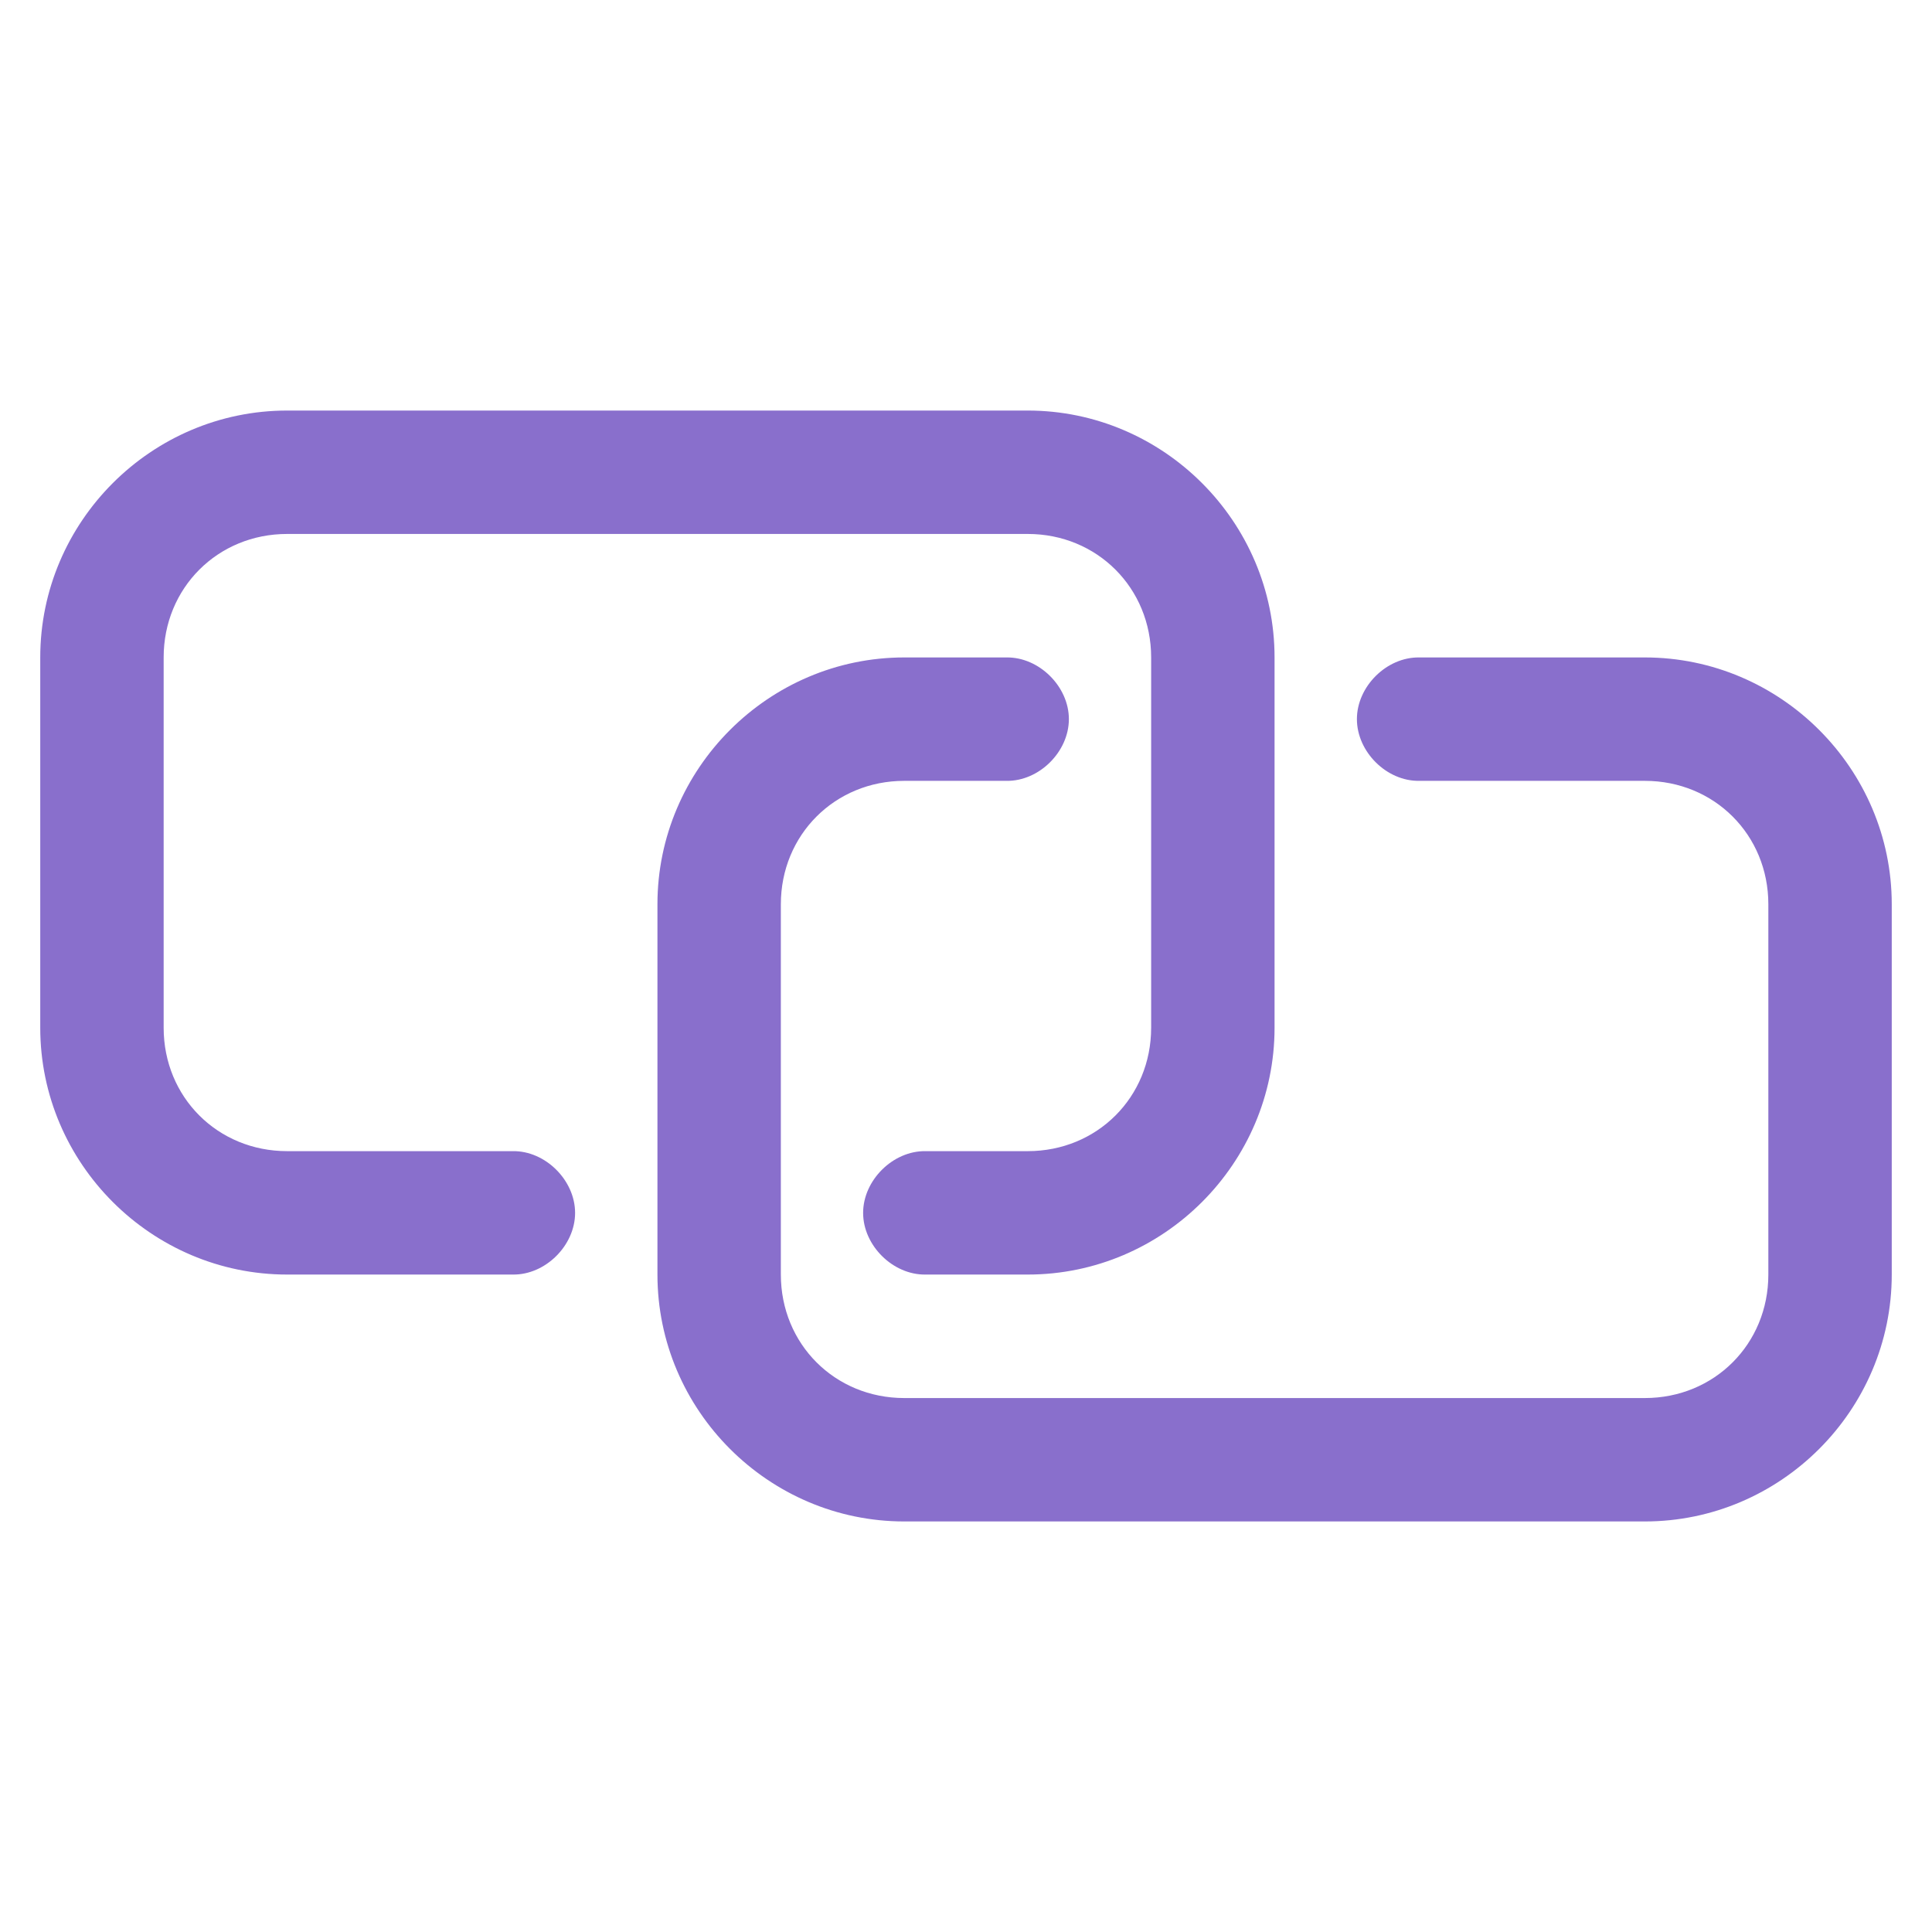 <svg width="24" height="24" viewBox="0 0 24 24" fill="none" xmlns="http://www.w3.org/2000/svg">
<path d="M3.567 5.1C1.881 5.1 0.5 6.481 0.5 8.167V12.767C0.5 14.452 1.881 15.833 3.567 15.833H6.37C6.775 15.839 7.144 15.472 7.144 15.067C7.144 14.662 6.775 14.294 6.37 14.3H3.567C2.704 14.3 2.033 13.63 2.033 12.767V8.167C2.033 7.304 2.704 6.633 3.567 6.633H12.767C13.629 6.633 14.3 7.304 14.3 8.167V12.767C14.3 13.63 13.629 14.3 12.767 14.3H11.497C11.092 14.294 10.722 14.662 10.722 15.067C10.722 15.472 11.092 15.839 11.497 15.833H12.767C14.452 15.833 15.833 14.452 15.833 12.767V8.167C15.833 6.481 14.452 5.1 12.767 5.1H3.567ZM11.233 8.167C9.548 8.167 8.167 9.548 8.167 11.233V15.833C8.167 17.519 9.548 18.9 11.233 18.9H20.433C22.119 18.9 23.5 17.519 23.5 15.833V11.233C23.5 9.548 22.119 8.167 20.433 8.167H17.63C17.225 8.161 16.856 8.528 16.856 8.933C16.856 9.339 17.225 9.706 17.63 9.7H20.433C21.296 9.7 21.967 10.371 21.967 11.233V15.833C21.967 16.696 21.296 17.367 20.433 17.367H11.233C10.371 17.367 9.7 16.696 9.7 15.833V11.233C9.7 10.371 10.371 9.7 11.233 9.7H12.503C12.908 9.706 13.278 9.339 13.278 8.933C13.278 8.528 12.908 8.161 12.503 8.167H11.233Z" fill="#896FCC"/>
</svg>
